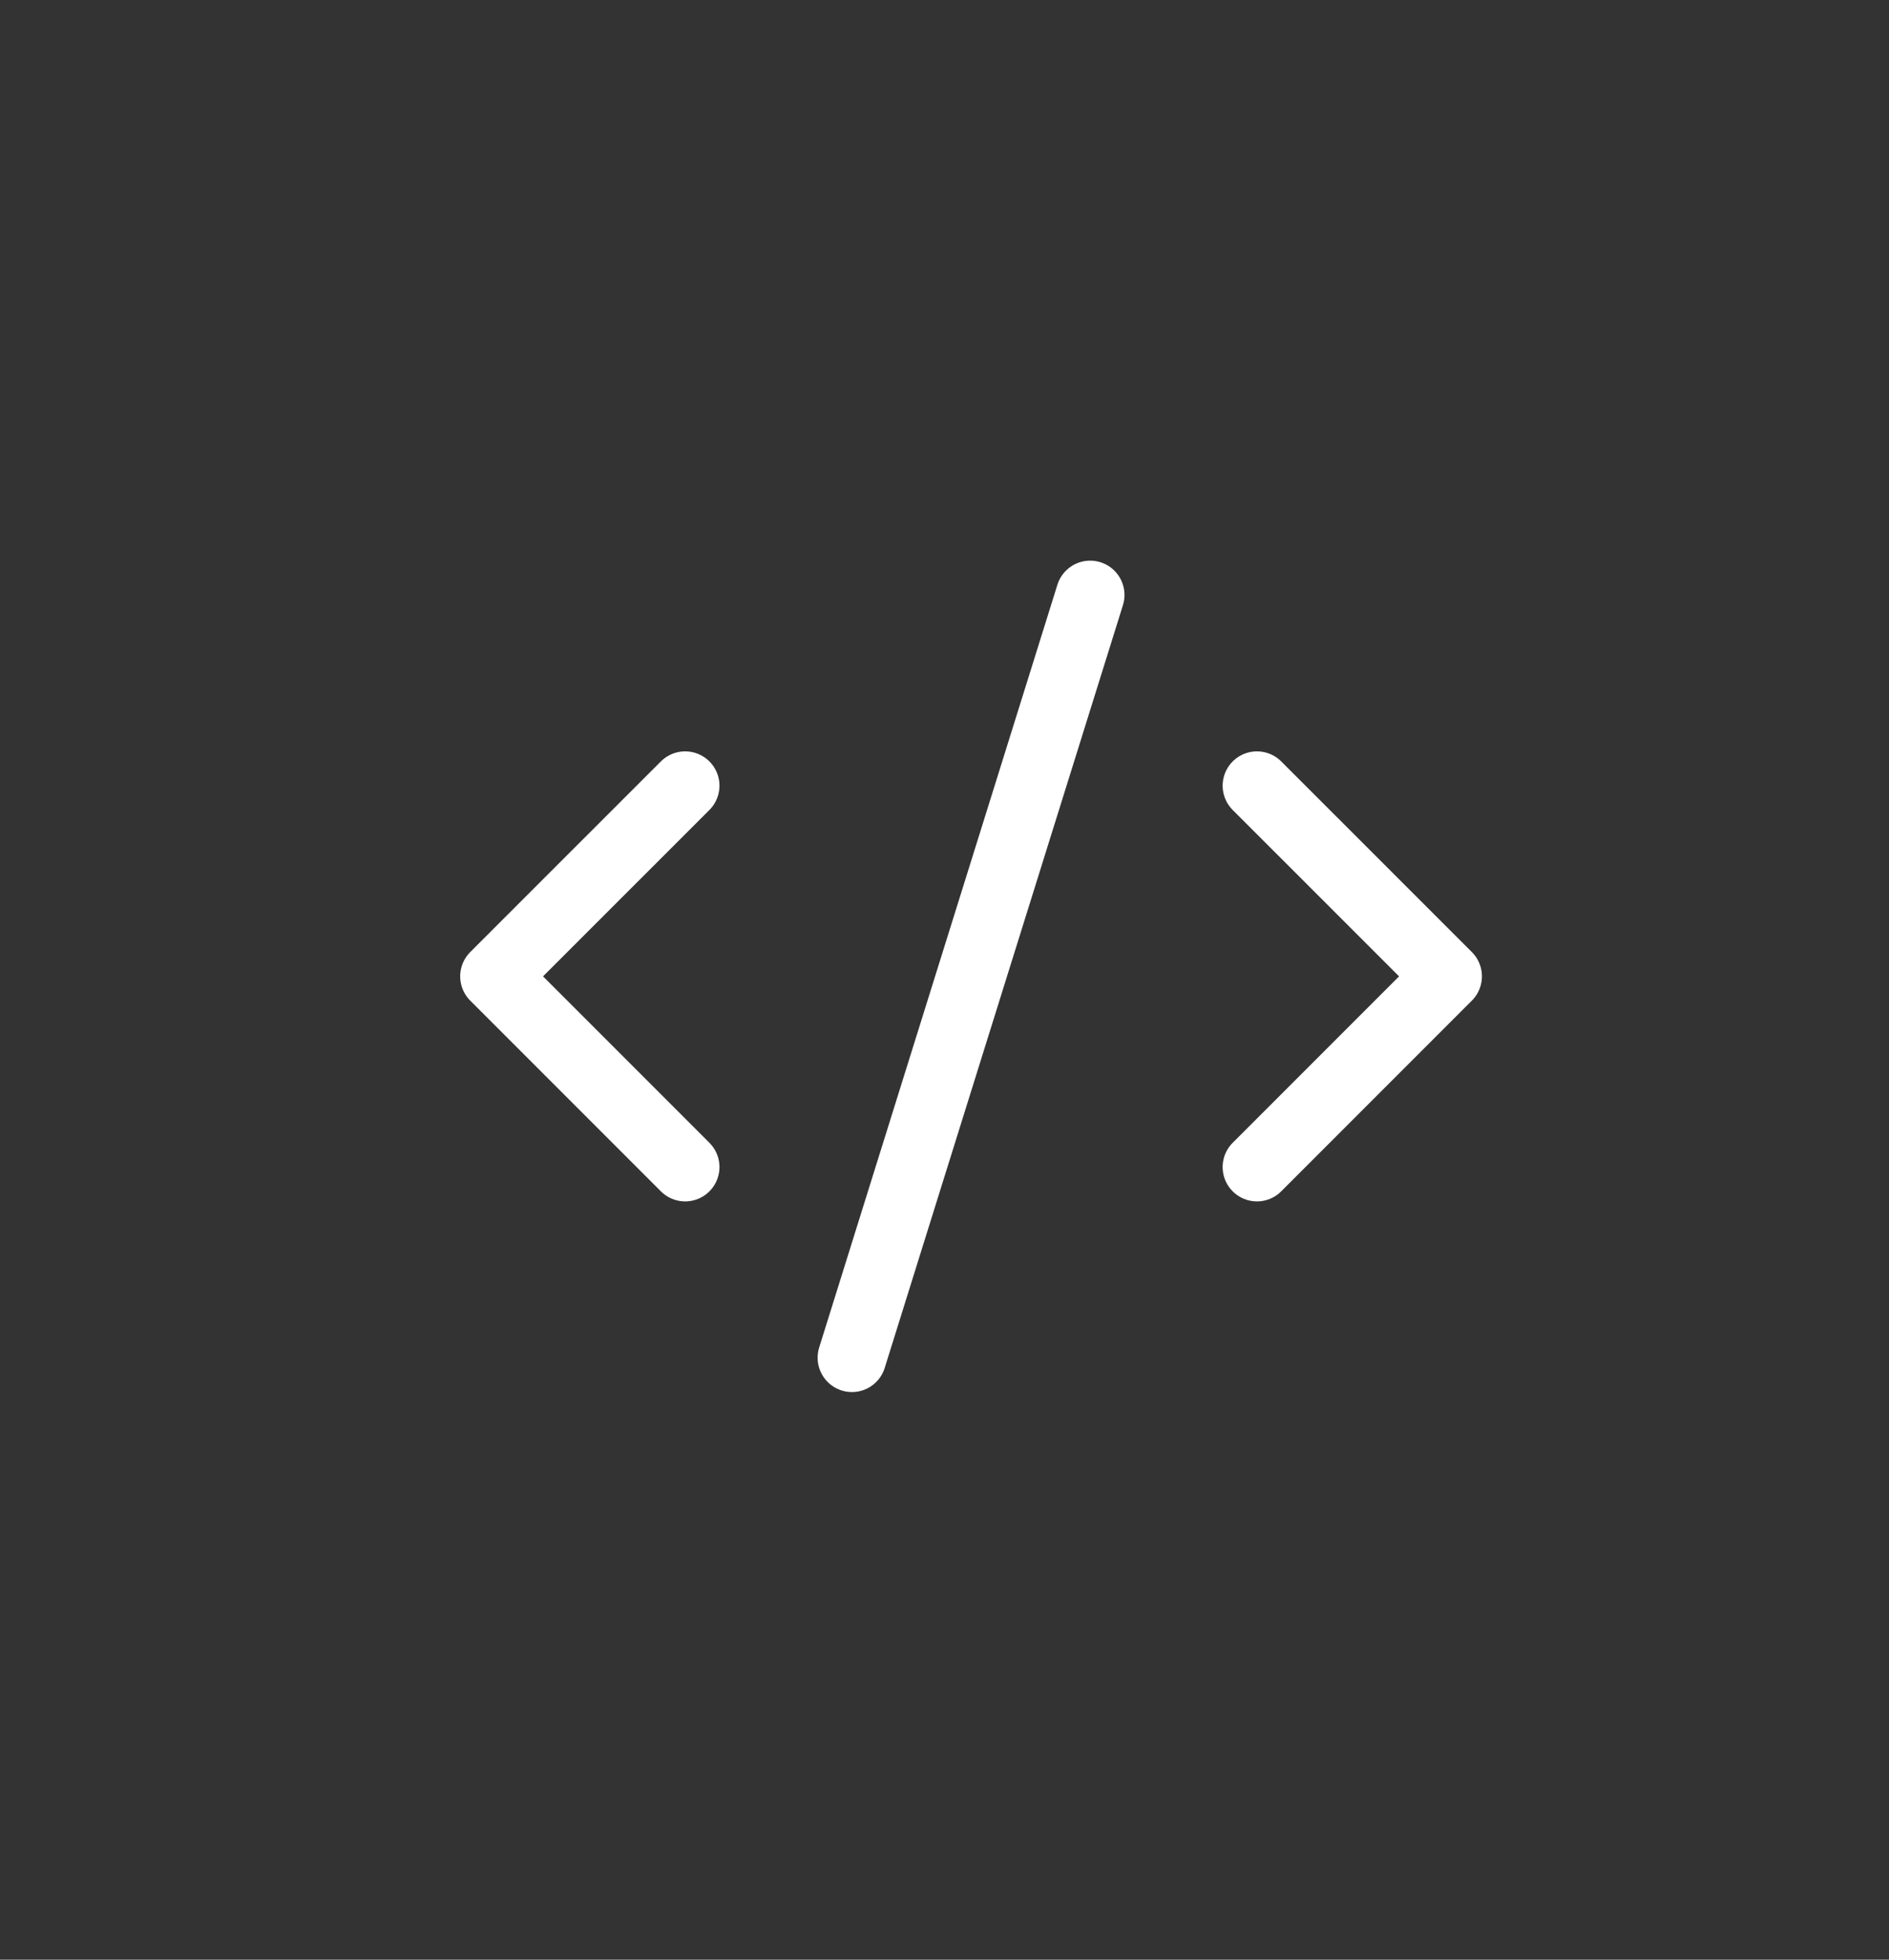 <svg width="27" height="28" viewBox="0 0 27 28" fill="none" xmlns="http://www.w3.org/2000/svg">
<rect x="0" y="0" width="27" height="28" fill="#333333" stroke="none"/>
<g clip-path="url(#clip0_1350_851)">
<g clip-path="url(#clip1_1350_851)">
<path d="M17.966 16.675L20.691 13.95L17.966 11.226M9.793 11.226L7.068 13.95L9.793 16.675M15.582 8.501L12.177 19.399" stroke="white" stroke-width="0.981" stroke-linecap="round" stroke-linejoin="round"/>
</g>
</g>
<defs>
<clipPath id="clip0_1350_851">
<rect width="16.347" height="16.347" fill="white" transform="translate(5.706 5.777)"/>
</clipPath>
<clipPath id="clip1_1350_851">
<rect width="16.347" height="16.347" fill="white" transform="translate(5.706 5.777)"/>
</clipPath>
</defs>
</svg>

